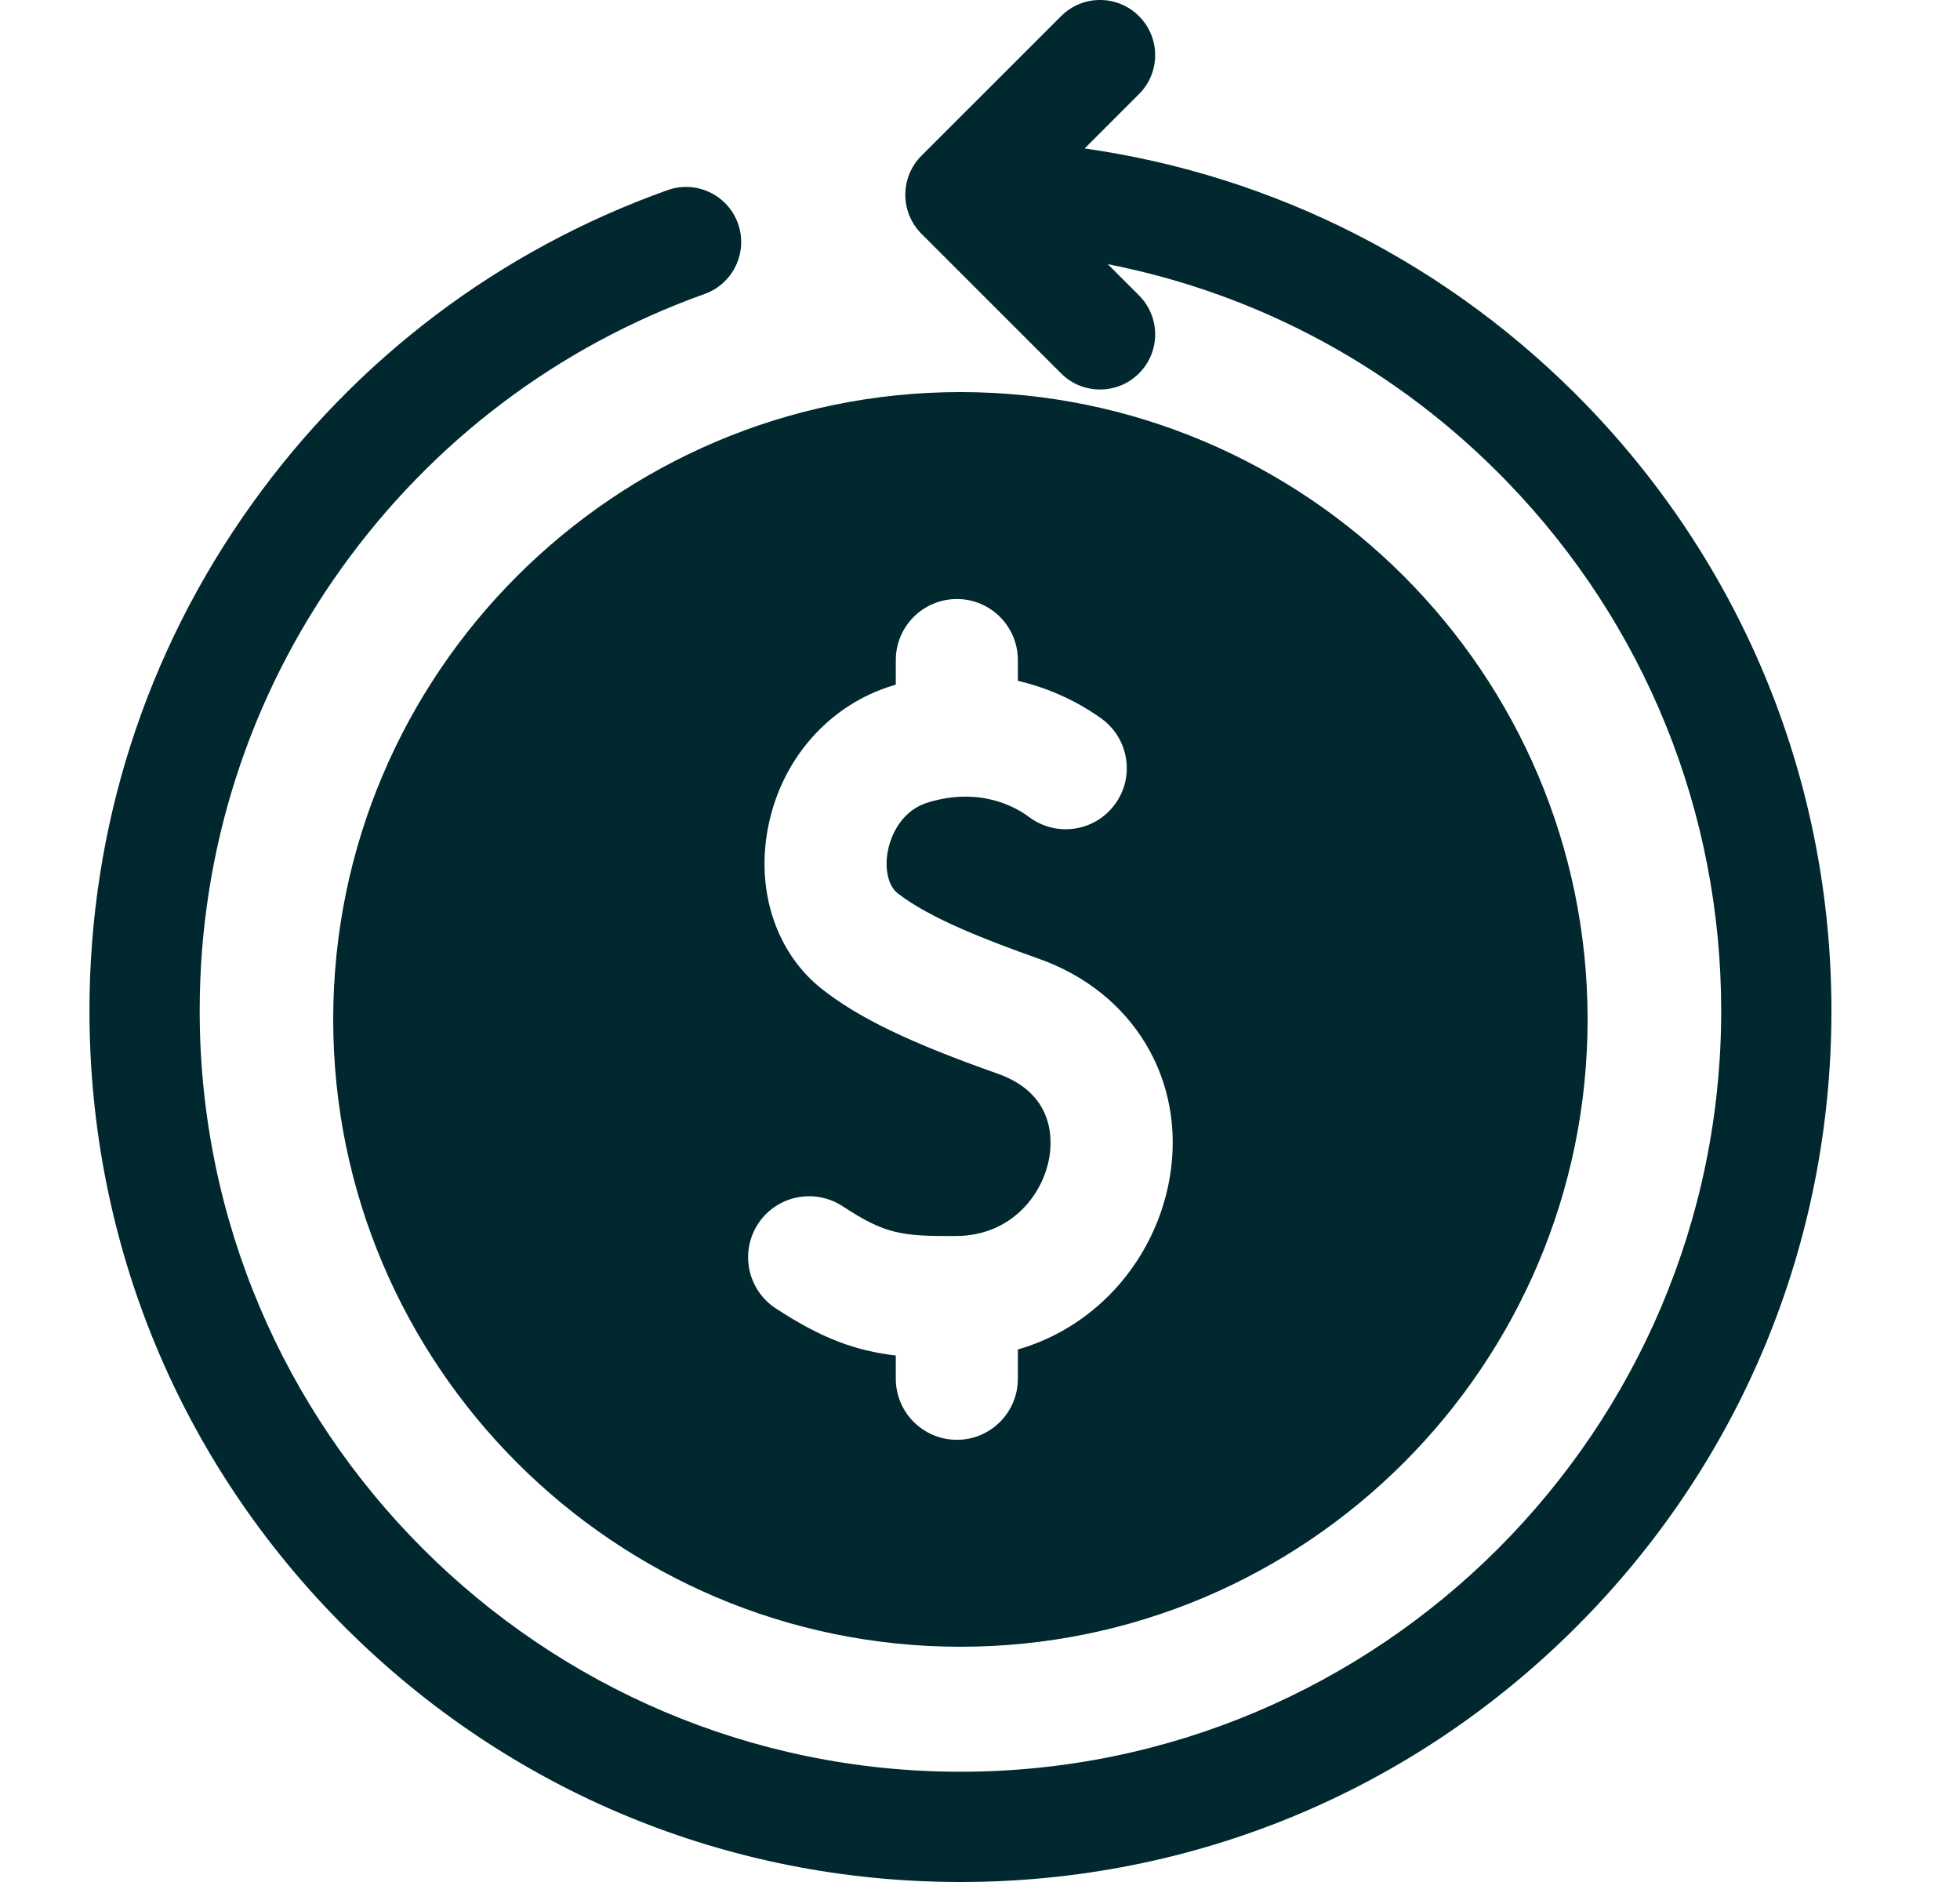 <svg width="25" height="24" viewBox="0 0 25 24" fill="none" xmlns="http://www.w3.org/2000/svg">
<path d="M20.239 5.169C18.507 3.378 16.267 2.24 13.835 1.893L14.528 1.2C14.803 0.926 14.803 0.481 14.528 0.206C14.254 -0.069 13.808 -0.069 13.534 0.206L11.753 1.986C11.479 2.261 11.479 2.706 11.753 2.981L13.534 4.761C13.671 4.899 13.851 4.967 14.031 4.967C14.211 4.967 14.391 4.899 14.528 4.761C14.803 4.487 14.803 4.042 14.528 3.767L14.13 3.369C16.062 3.747 17.834 4.705 19.227 6.147C20.985 7.965 21.954 10.36 21.954 12.89C21.954 18.241 17.601 22.594 12.25 22.594C6.9 22.594 2.547 18.241 2.547 12.89C2.547 10.849 3.173 8.896 4.359 7.242C5.52 5.624 7.12 4.416 8.987 3.749C9.353 3.618 9.543 3.216 9.413 2.85C9.282 2.485 8.88 2.294 8.514 2.425C6.376 3.188 4.544 4.57 3.216 6.423C1.858 8.317 1.141 10.553 1.141 12.89C1.141 15.858 2.296 18.648 4.395 20.746C6.493 22.844 9.283 24 12.25 24C15.218 24 18.008 22.844 20.106 20.746C22.204 18.648 23.36 15.858 23.36 12.89C23.36 9.993 22.251 7.251 20.239 5.169Z" fill="#00282E"/>
<path d="M4.25 13C4.25 17.411 7.839 21 12.25 21C16.661 21 20.25 17.411 20.25 13C20.25 8.589 16.661 5 12.25 5C7.839 5 4.25 8.589 4.25 13ZM12.728 13.693C11.607 13.297 10.958 12.985 10.487 12.615C9.907 12.16 9.641 11.375 9.794 10.565C9.959 9.687 10.572 8.988 11.392 8.741C11.404 8.737 11.415 8.735 11.426 8.731V8.418C11.426 7.988 11.775 7.639 12.205 7.639C12.635 7.639 12.983 7.988 12.983 8.418V8.682C13.527 8.809 13.906 9.058 14.06 9.172C14.404 9.43 14.475 9.918 14.217 10.262C13.96 10.607 13.472 10.677 13.127 10.42C12.963 10.296 12.508 10.031 11.841 10.232C11.448 10.351 11.346 10.738 11.324 10.854C11.281 11.083 11.331 11.298 11.448 11.39C11.855 11.709 12.586 11.991 13.247 12.225C14.456 12.652 15.129 13.773 14.921 15.013C14.818 15.622 14.512 16.187 14.058 16.604C13.746 16.89 13.382 17.094 12.983 17.209V17.582C12.983 18.012 12.635 18.361 12.205 18.361C11.775 18.361 11.426 18.012 11.426 17.582V17.286C10.908 17.225 10.476 17.066 9.895 16.685C9.535 16.45 9.434 15.967 9.669 15.607C9.905 15.247 10.387 15.147 10.747 15.382C11.286 15.735 11.49 15.767 12.2 15.762C12.898 15.757 13.304 15.237 13.385 14.755C13.424 14.519 13.44 13.945 12.728 13.693Z" fill="#00282E"/>
</svg>
